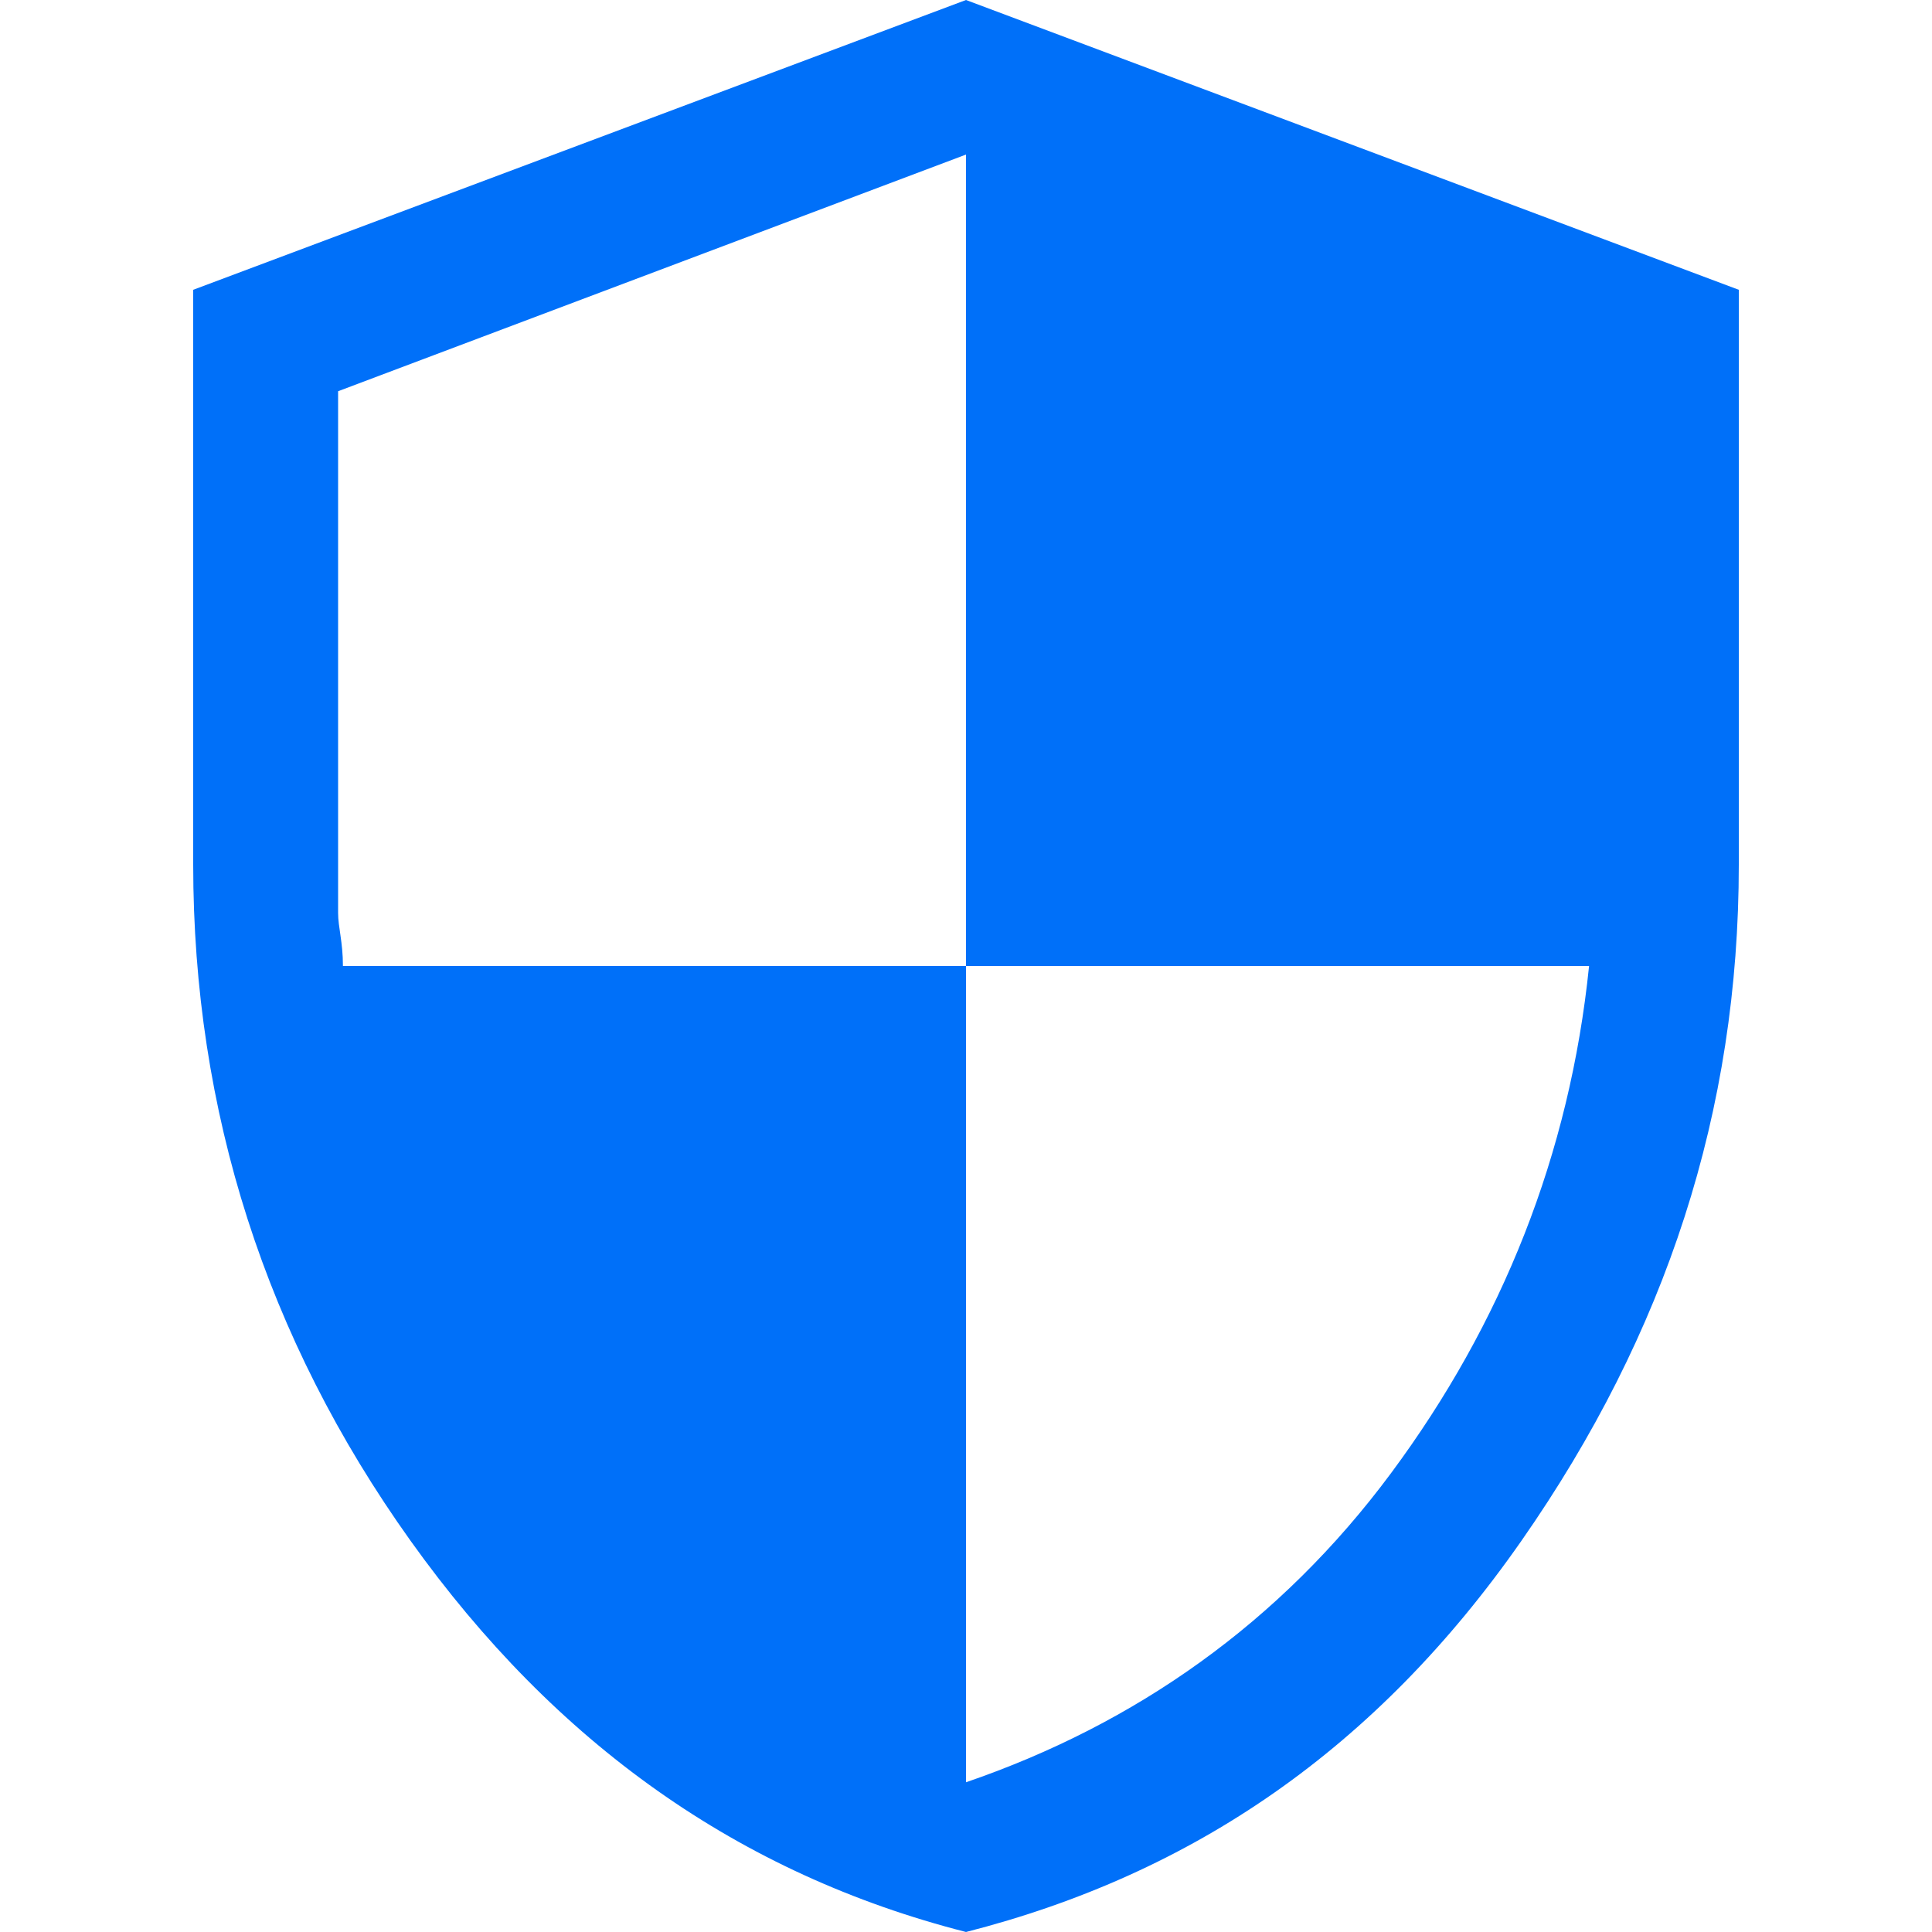 <?xml version="1.0" encoding="utf-8"?>
<svg xmlns="http://www.w3.org/2000/svg" xmlns:xlink="http://www.w3.org/1999/xlink" version="1.1" id="Ebene_1" x="0px" y="0px" viewBox="0 0 40 40" style="enable-background:new 0 0 40 40;" xml:space="preserve" width="40" height="40">
<style type="text/css">
	.st0{fill:#0070F9;}
</style>
<path class="st0" d="M20,40c-4.7-1.2-8.5-3.9-11.5-8.1S4,23,4,17.9V6l16-6l16,6v11.9c0,5.1-1.5,9.7-4.5,14S24.7,38.8,20,40z   M20,36.9c3.5-1.2,6.5-3.3,8.8-6.4s3.7-6.6,4.1-10.5H20V3.2L7,8.1v9.8c0,0.4,0,0.7,0,1s0.1,0.6,0.1,1.1H20V36.9z"/>
</svg>
